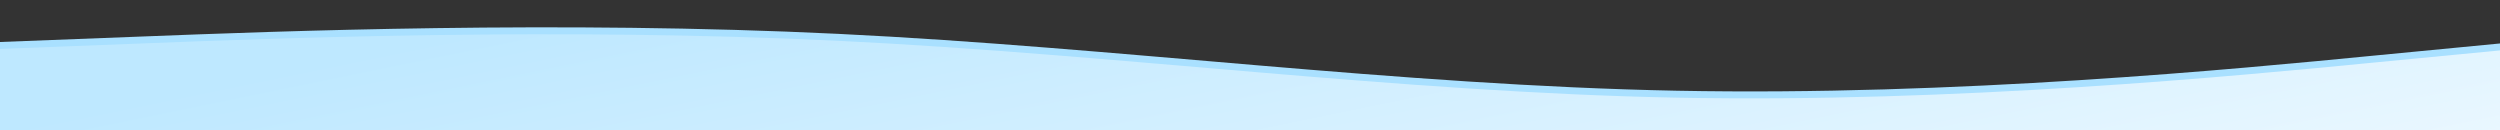 <svg xmlns="http://www.w3.org/2000/svg" width="1440" height="75" viewBox="0 0 1440 75" fill="none"><rect x="0" y="0" width="1440" height="75" fill="#333333" stroke="none"/><g clip-path="url(#clip0_281_186)"><path fill-rule="evenodd" clip-rule="evenodd" d="M1448.8 24.185L1367.91 31.982C1288.22 39.778 1126.44 55.371 965.865 52.253C805.29 49.134 643.507 27.304 482.932 19.507C322.357 11.71 160.575 17.948 80.891 21.066L0 24.185V70.965H80.891C160.575 70.965 322.357 70.965 482.932 70.965C643.507 70.965 805.29 70.965 965.865 70.965C1126.44 70.965 1288.22 70.965 1367.91 70.965H1448.8V24.185Z" fill="#A9E0FF"></path><path fill-rule="evenodd" clip-rule="evenodd" d="M1448.8 28.185L1367.91 35.982C1288.22 43.778 1126.44 59.371 965.865 56.253C805.29 53.134 643.507 31.304 482.932 23.507C322.357 15.71 160.575 21.948 80.891 25.066L-3.70052e-05 28.185V74.965H80.891C160.575 74.965 322.357 74.965 482.932 74.965C643.507 74.965 805.29 74.965 965.865 74.965C1126.44 74.965 1288.22 74.965 1367.91 74.965H1448.8V28.185Z" fill="url(#paint0_linear_281_186)"></path></g><defs><linearGradient id="paint0_linear_281_186" x1="1448.8" y1="74.674" x2="1390.21" y2="-210.725" gradientUnits="userSpaceOnUse"><stop stop-color="#E9F7FF"></stop><stop offset="1" stop-color="#BEE8FF"></stop></linearGradient><clipPath id="clip0_281_186"><rect width="1440" height="75" fill="white"></rect></clipPath></defs></svg>